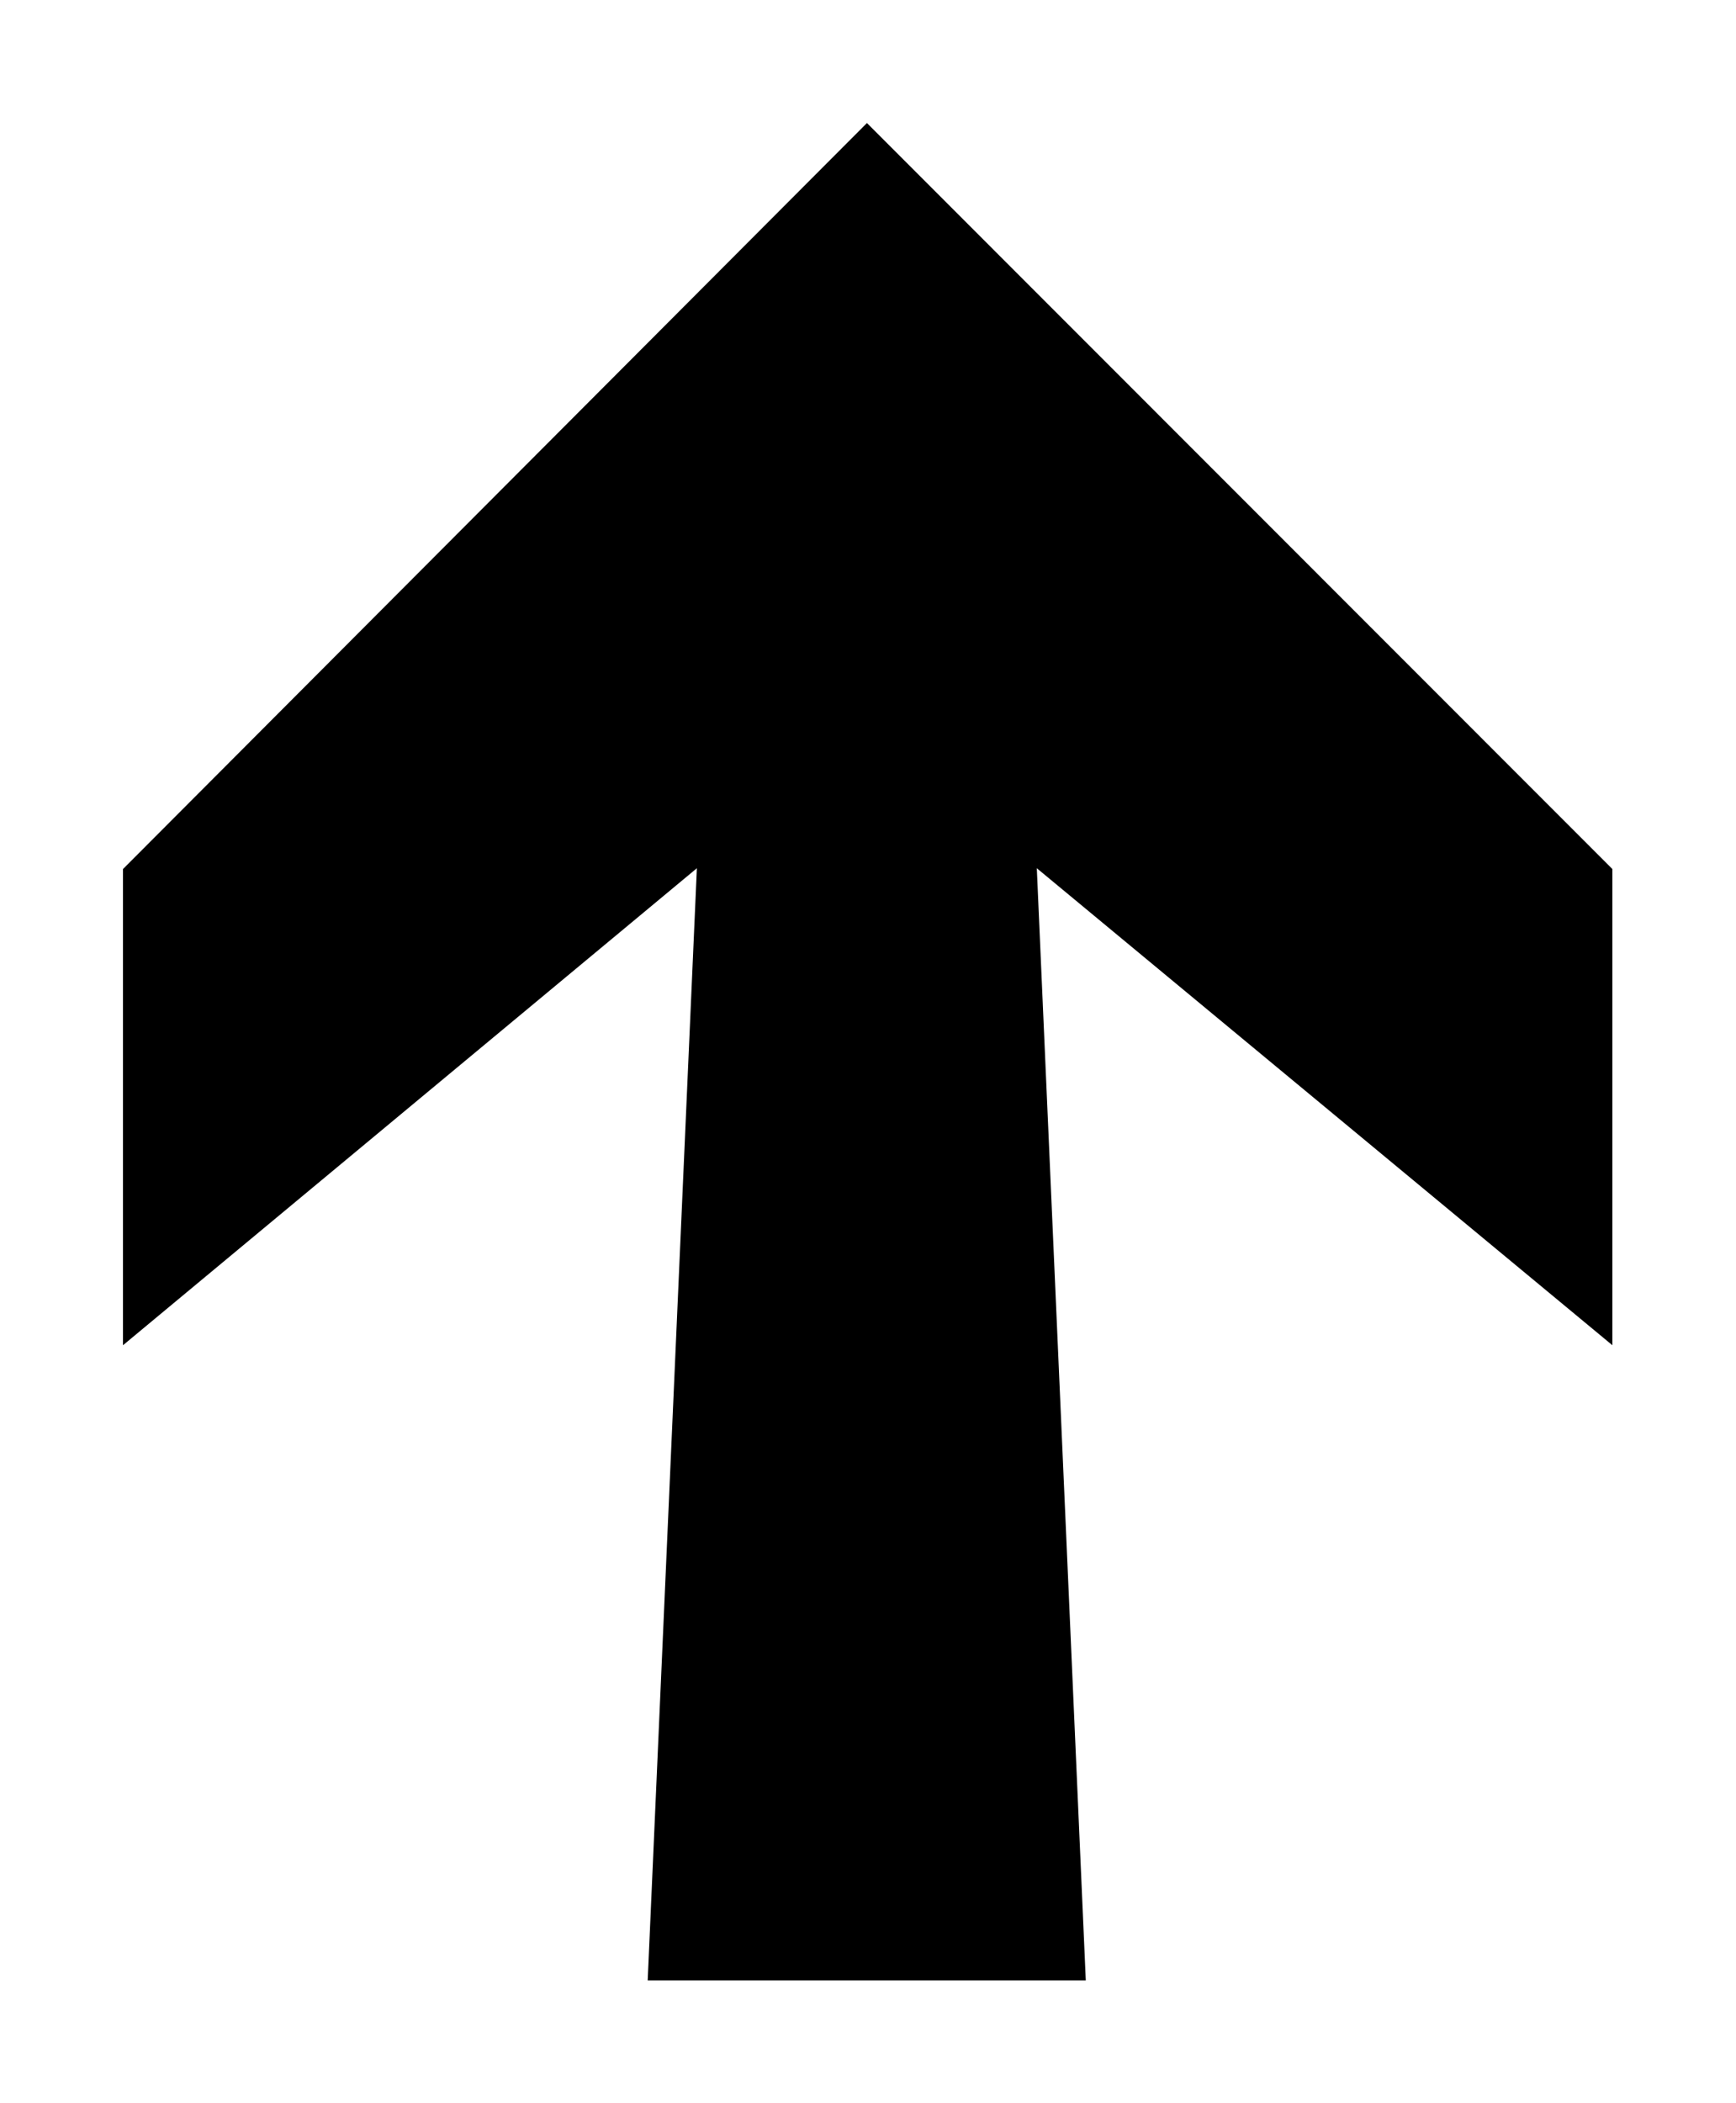 <svg xmlns="http://www.w3.org/2000/svg" width="312.113" height="377.953" fill-rule="evenodd" stroke-linecap="round" preserveAspectRatio="none" viewBox="0 0 8258 10000"><style>.pen1{stroke:none}</style><path d="M7670 4132v2264L4932 4128l233 5288H3081l234-5288L585 6396V4132L4124 585l3546 3547z" class="pen1" style="fill:#000"/><path fill="none" d="M7670 4132v2264L4932 4128l233 5288H3081l234-5288L585 6396V4132L4124 585l3546 3547" class="pen1"/></svg>
